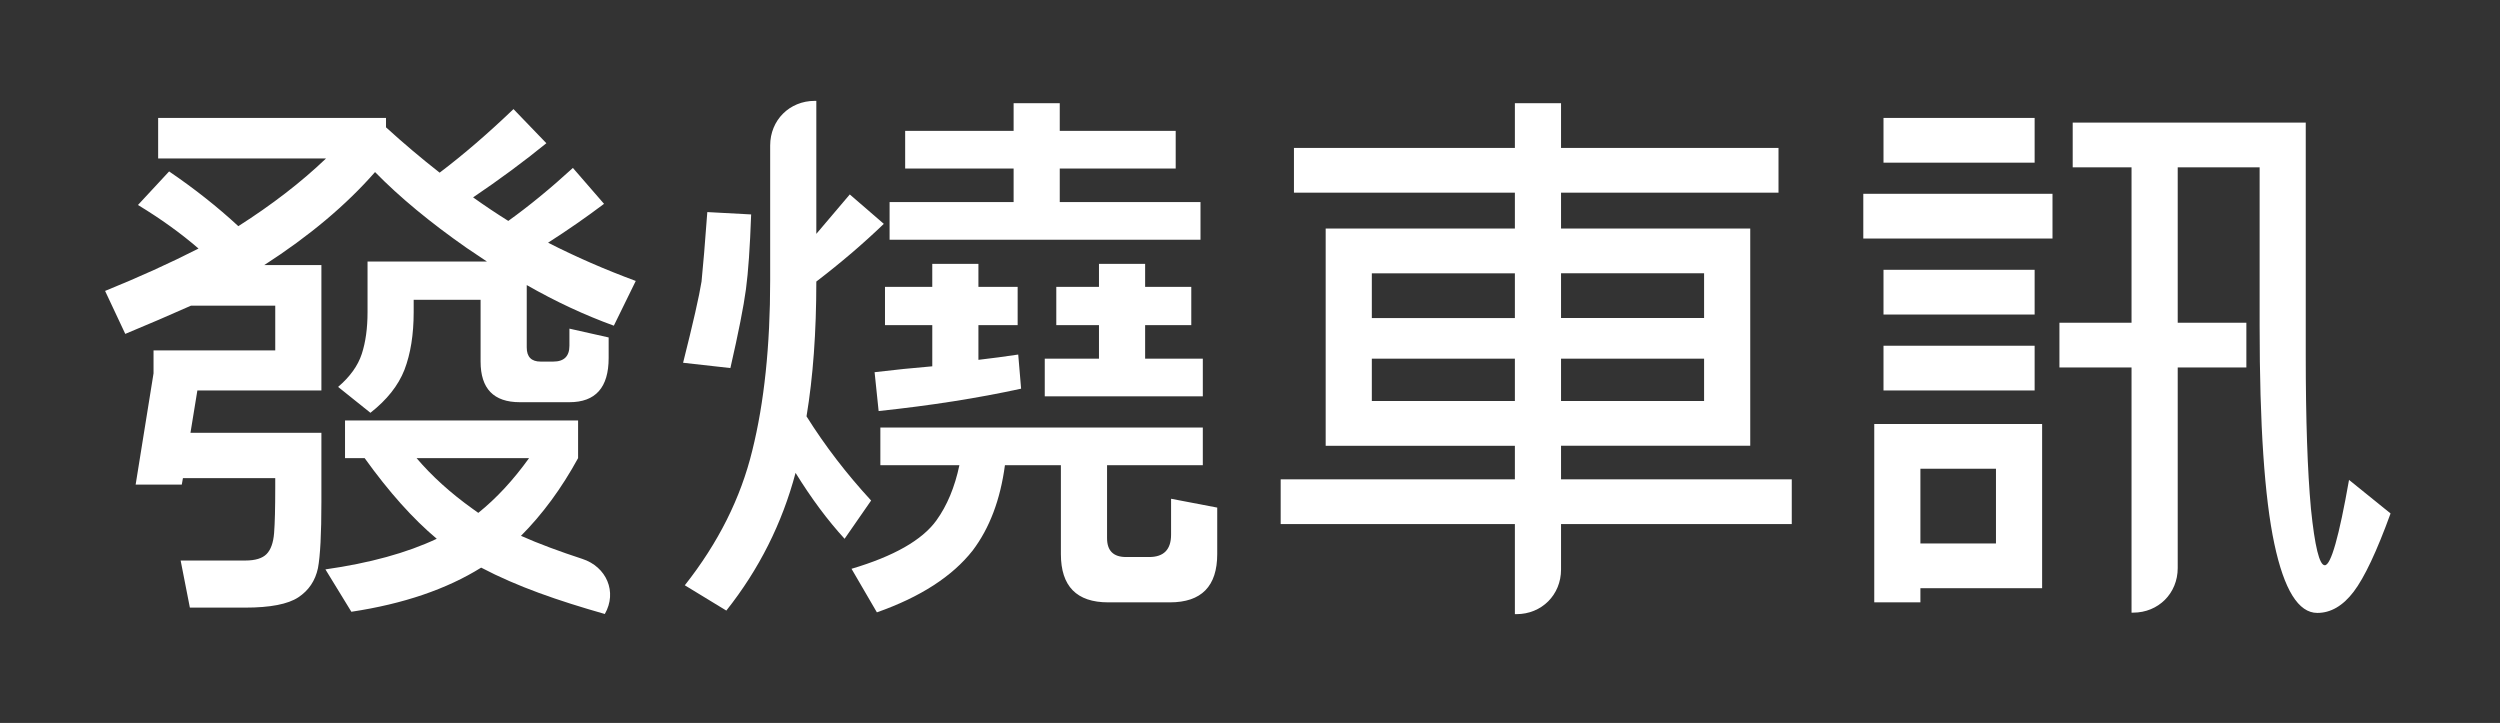 <?xml version="1.0" encoding="utf-8"?>
<!-- Generator: Adobe Illustrator 18.0.0, SVG Export Plug-In . SVG Version: 6.00 Build 0)  -->
<!DOCTYPE svg PUBLIC "-//W3C//DTD SVG 1.1//EN" "http://www.w3.org/Graphics/SVG/1.1/DTD/svg11.dtd">
<svg version="1.1" id="圖層_1" xmlns="http://www.w3.org/2000/svg" xmlns:xlink="http://www.w3.org/1999/xlink" x="0px" y="0px"
	 width="172.906px" height="50px" viewBox="0 0 172.906 50" enable-background="new 0 0 172.906 50"
	 xml:space="preserve">
<rect x="0" y="0" width="172.906" height="50" fill="#333333" stroke="none"/>
<g>
	<path fill="#FFFFFF" d="M48.52,19.472c0.106-1.031,0.239-2.632,0.399-4.804l3.032,0.163
		c-0.08,2.253-0.199,3.976-0.359,5.17c-0.159,1.195-0.519,3.013-1.077,5.455
		l-3.271-0.366C47.934,22.349,48.36,20.477,48.52,19.472z M53.267,19.391v-9.331
		c0-1.748,1.336-3.084,3.084-3.084h0.108v9.199
		c0.744-0.868,1.516-1.777,2.314-2.727l2.354,2.035
		c-1.41,1.358-2.966,2.687-4.668,3.99c0,3.501-0.226,6.609-0.678,9.323
		c1.277,2.035,2.766,3.976,4.468,5.822l-1.835,2.646
		c-1.171-1.276-2.301-2.795-3.391-4.56c-0.931,3.501-2.527,6.676-4.788,9.526
		l-2.872-1.75c2.314-2.931,3.87-6.038,4.668-9.323
		C52.855,27.845,53.267,23.924,53.267,19.391z M67.271,38.077
		c-1.41,1.791-3.617,3.216-6.623,4.275l-1.755-3.013
		c2.925-0.868,4.88-1.981,5.865-3.338c0.744-1.031,1.277-2.307,1.596-3.827h-5.466
		v-2.606h22.302v2.606h-6.623v5.048c0,0.869,0.439,1.303,1.316,1.303h1.596
		c1.01,0,1.516-0.515,1.516-1.547v-2.483l3.192,0.611v3.216
		c0,2.225-1.091,3.338-3.272,3.338h-4.269c-2.181,0-3.272-1.113-3.272-3.338v-6.147
		h-3.87C69.186,34.562,68.441,36.53,67.271,38.077z M61.207,19.839h3.271v-1.588
		h3.192v1.588h2.713v2.646h-2.713v2.402c0.93-0.108,1.848-0.23,2.753-0.366
		l0.199,2.361c-2.979,0.651-6.264,1.167-9.854,1.547l-0.279-2.687
		c1.357-0.163,2.686-0.299,3.99-0.407v-2.85h-3.271V19.839z M81.314,11.656h-8.019
		v2.321h9.735v2.605H61.526V13.976h8.578v-2.321h-7.501V9.05h7.501V7.137h3.191v1.913
		h8.019V11.656z M82.392,22.485h-3.192v2.321h3.99v2.605H72.258v-2.605h3.75v-2.321
		h-2.952v-2.646h2.952v-1.588h3.192v1.588h3.192V22.485z"/>
	<path fill="#FFFFFF" d="M104.773,30.831H91.687V15.808h13.086v-2.483H89.493v-3.094h15.28
		V7.137h3.192v3.094h15.041v3.094H107.965v2.483h13.086v15.022H107.965v2.32h15.958
		v3.094H107.965v3.148c0,1.748-1.336,3.084-3.084,3.084h-0.108v-6.232H88.575v-3.094
		h16.198V30.831z M104.773,21.996v-3.094h-9.894v3.094H104.773z M104.773,27.736v-2.931
		h-9.894v2.931H104.773z M107.965,18.902v3.094h9.894v-3.094H107.965z M107.965,24.805
		v2.931h9.894v-2.931H107.965z"/>
	<path fill="#FFFFFF" d="M128.87,13.406h13.086v3.094h-13.086V13.406z M129.628,41.659V29.324
		h11.61v11.358h-8.418v0.977H129.628z M130.267,8.155h10.453v3.094h-10.453V8.155z
		 M130.267,18.658h10.453v3.094h-10.453V18.658z M130.267,23.91h10.453v3.094h-10.453
		V23.91z M138.046,32.418h-5.226v5.17h5.226V32.418z M147.422,42.372V25.416h-4.987
		v-3.094h4.987V11.575h-4.069V8.48h16.118c0,6.243,0,11.603,0,16.081
		s0.12,8.02,0.359,10.625c0.266,2.605,0.585,3.908,0.958,3.908
		c0.425,0,0.984-1.968,1.676-5.903l2.873,2.321
		c-0.958,2.633-1.809,4.437-2.553,5.414c-0.745,0.977-1.583,1.465-2.514,1.465
		c-1.303,0-2.294-1.595-2.972-4.783c-0.678-3.189-1.017-8.216-1.017-15.083
		c0-4.668,0-8.318,0-10.951h-5.665v10.748h4.748v3.094h-4.748v13.872
		c0,1.748-1.336,3.084-3.084,3.084H147.422z"/>
</g>
<path fill="#FFFFFF" d="M10.938,8.155h15.759v0.652c1.223,1.113,2.46,2.157,3.71,3.135
	c1.649-1.248,3.351-2.714,5.107-4.397l2.274,2.361
	c-1.569,1.276-3.258,2.524-5.067,3.745c0.798,0.57,1.609,1.113,2.434,1.628
	c1.436-1.031,2.925-2.252,4.468-3.664l2.154,2.483
	c-1.224,0.923-2.513,1.819-3.87,2.687c1.915,0.977,3.936,1.859,6.064,2.646
	l-1.516,3.094c-2.021-0.733-4.029-1.669-6.024-2.809v4.315
	c0,0.651,0.319,0.977,0.957,0.977h0.878c0.744,0,1.117-0.366,1.117-1.099v-1.18
	l2.713,0.61v1.425c0,2.035-0.905,3.053-2.713,3.053h-3.431
	c-1.809,0-2.713-0.936-2.713-2.809v-4.275h-4.628v0.855
	c0,1.547-0.213,2.877-0.638,3.99c-0.426,1.086-1.211,2.076-2.354,2.972
	l-2.234-1.791c0.824-0.705,1.37-1.465,1.636-2.28
	c0.266-0.814,0.399-1.777,0.399-2.89v-3.501h8.258
	c-0.452-0.298-0.917-0.61-1.396-0.936c-2.527-1.764-4.642-3.514-6.343-5.252
	c-1.995,2.28-4.548,4.424-7.66,6.432h3.95v8.671h-8.578l-0.478,2.931h9.056
	c0,0.923,0,2.511,0,4.763c0,2.226-0.08,3.759-0.239,4.6
	c-0.186,0.868-0.638,1.54-1.357,2.015c-0.718,0.474-1.942,0.712-3.671,0.712
	c-1.277,0-2.553,0-3.83,0l-0.638-3.257c1.622,0,3.112,0,4.468,0
	c0.691,0,1.183-0.149,1.476-0.448c0.292-0.298,0.465-0.78,0.519-1.445
	c0.053-0.665,0.08-1.73,0.08-3.196c0-0.244,0-0.448,0-0.611h-6.384l-0.08,0.448
	h-3.191l1.237-7.694v-1.588H19.037v-3.094h-5.825
	c-1.463,0.652-2.979,1.303-4.548,1.954l-1.396-2.972
	c2.34-0.95,4.494-1.927,6.463-2.931c-1.224-1.058-2.62-2.062-4.189-3.013
	l2.154-2.321c1.755,1.195,3.352,2.457,4.788,3.786
	c2.34-1.492,4.362-3.053,6.064-4.682H10.938V8.155z M23.864,29.08h16.118v2.605
	c-1.144,2.09-2.46,3.881-3.95,5.374c1.176,0.529,2.739,1.105,4.243,1.595
	c1.671,0.544,2.431,2.285,1.556,3.811l0,0c-3.248-0.926-6.058-1.894-8.552-3.207
	c-2.394,1.492-5.386,2.51-8.977,3.053l-1.795-2.931
	c3.058-0.434,5.625-1.14,7.7-2.117c-1.65-1.384-3.311-3.243-4.987-5.578
	h-1.357V29.08z M36.591,31.685h-7.78c1.063,1.249,2.354,2.416,3.87,3.501
	c0.106,0.081,0.24,0.177,0.399,0.285C34.33,34.467,35.5,33.206,36.591,31.685z
	"/>
</svg>